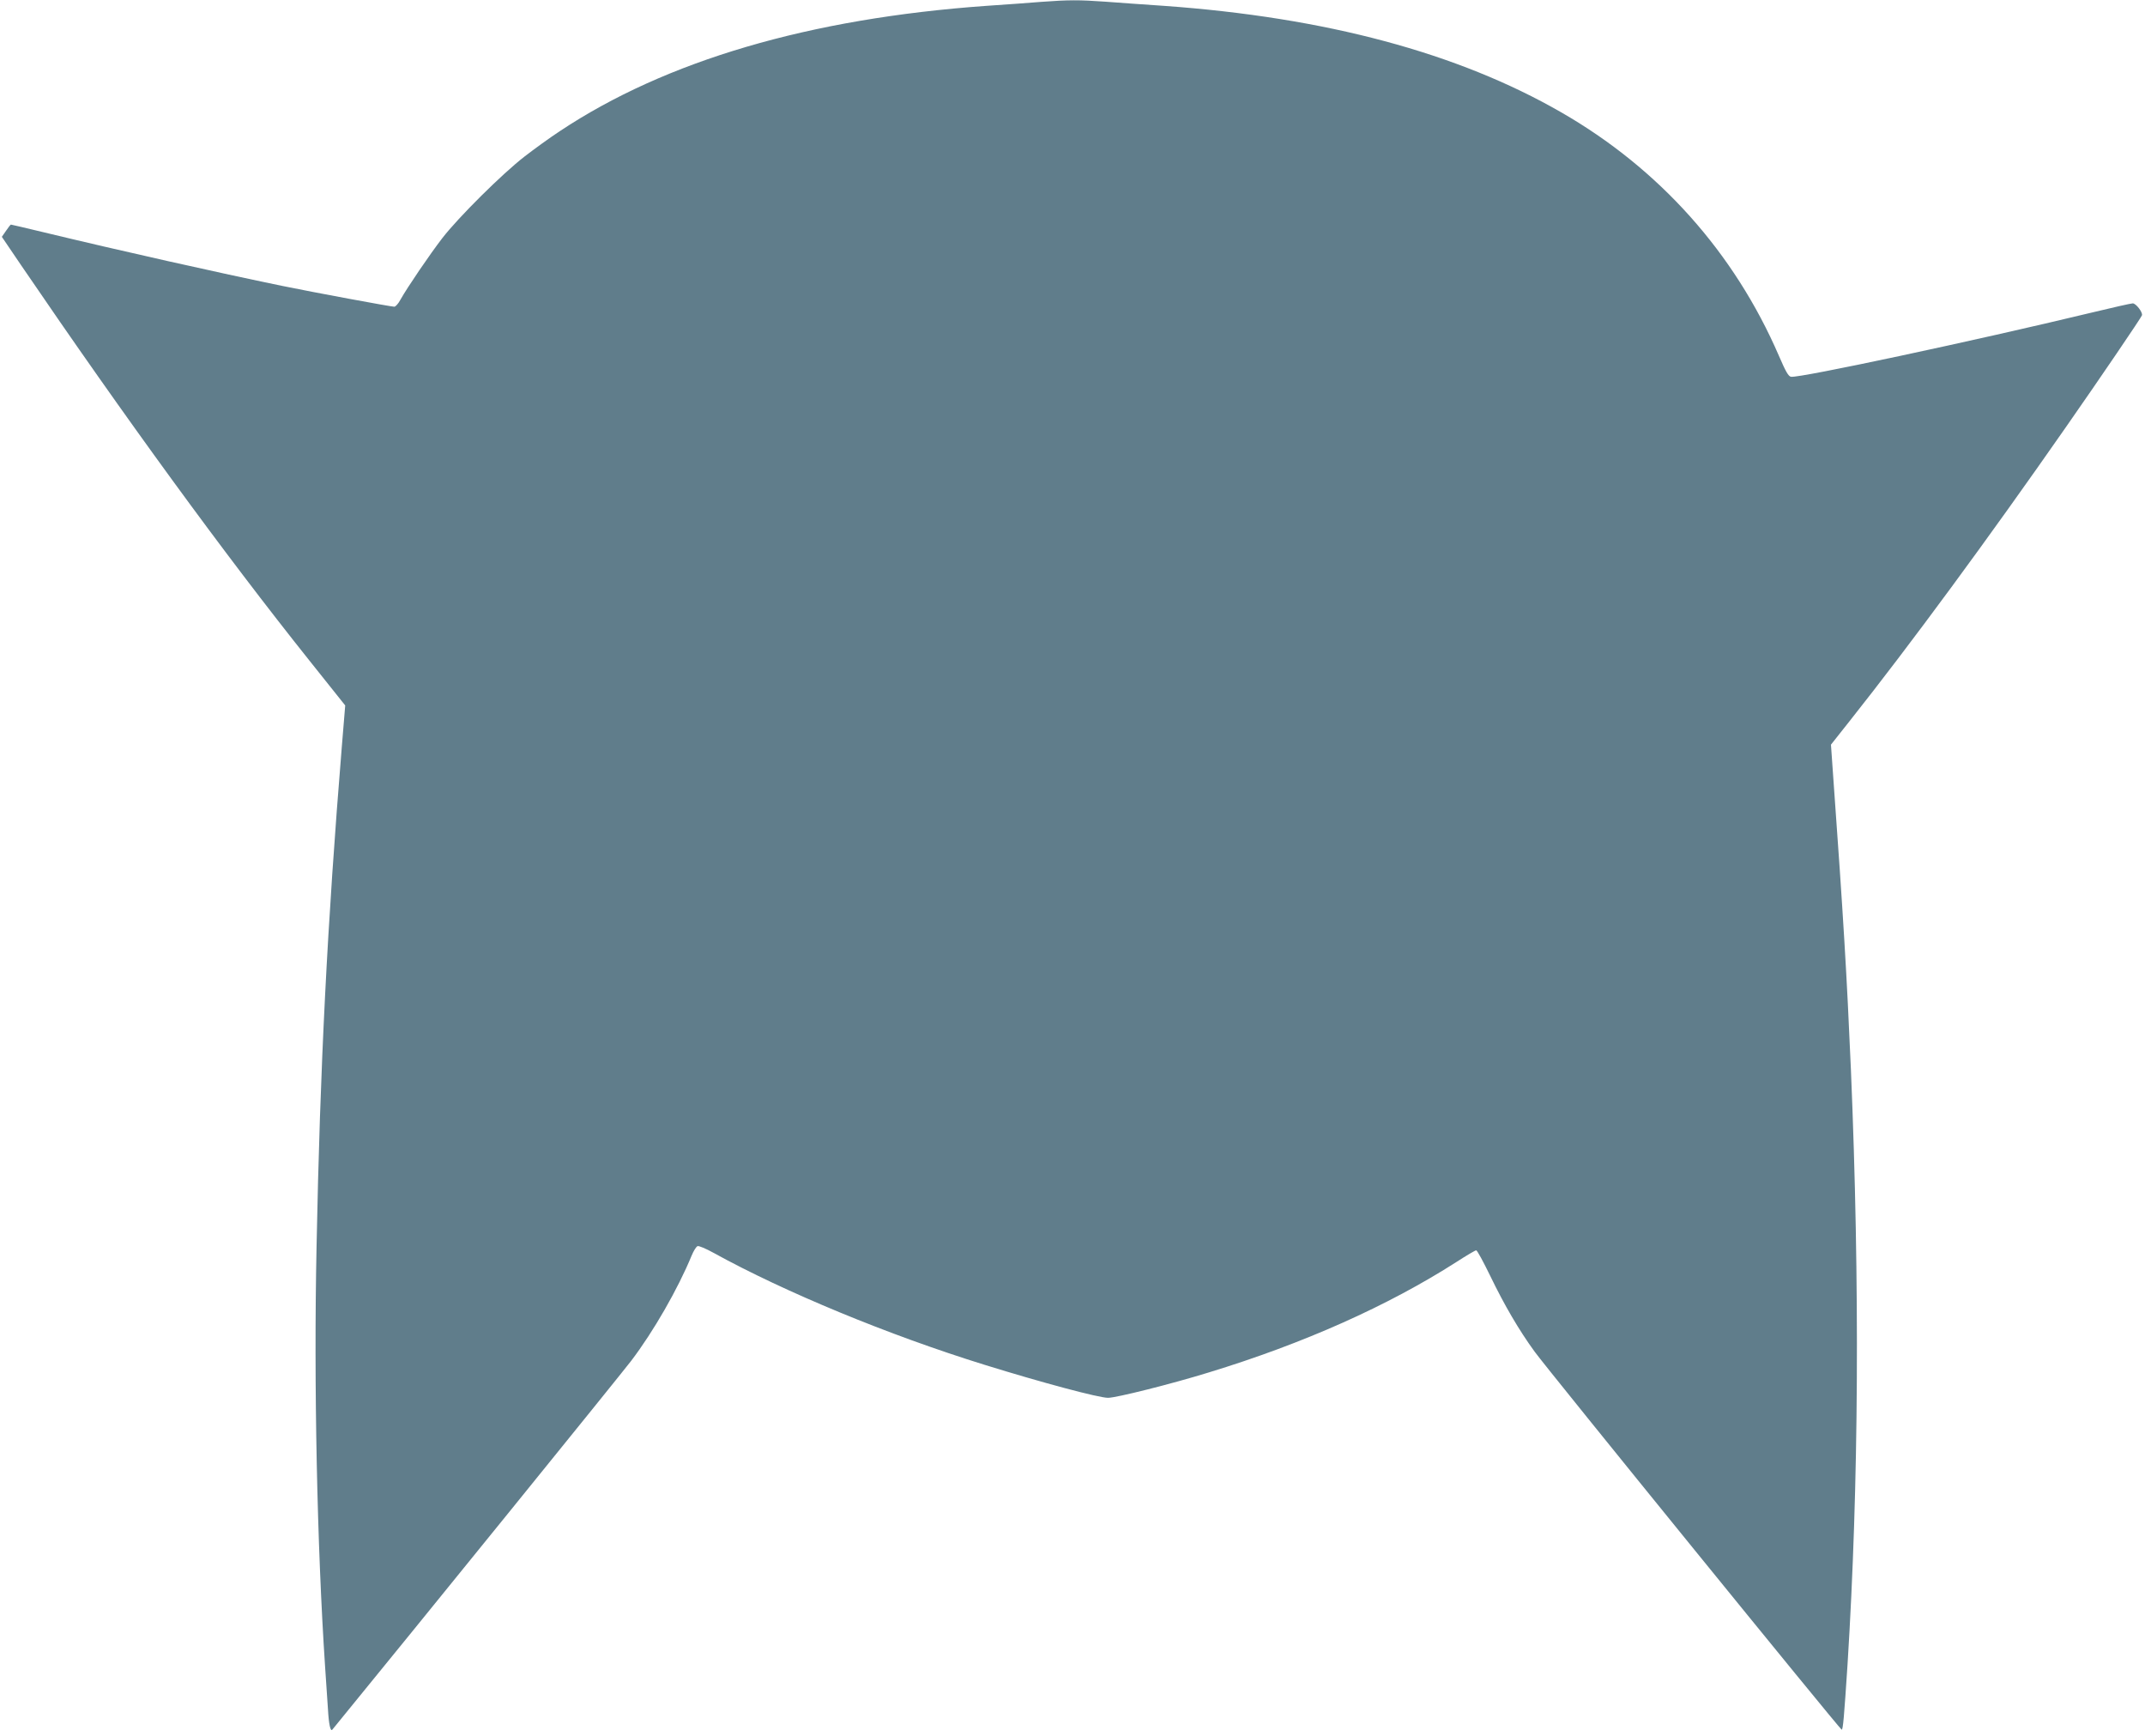 <?xml version="1.0" standalone="no"?>
<!DOCTYPE svg PUBLIC "-//W3C//DTD SVG 20010904//EN"
 "http://www.w3.org/TR/2001/REC-SVG-20010904/DTD/svg10.dtd">
<svg version="1.0" xmlns="http://www.w3.org/2000/svg"
 width="1280pt" height="1036pt" viewBox="0 0 1280 1036"
 preserveAspectRatio="xMidYMid meet">
<g transform="translate(0,1036) scale(0.1,-0.1)"
fill="#607d8b" stroke="none">
<path d="M6215 10349 c-60 -5 -209 -16 -330 -24 -1054 -75 -1912 -327 -2545
-748 -58 -38 -152 -106 -210 -151 -132 -102 -393 -361 -490 -486 -74 -96 -209
-294 -251 -369 -12 -23 -29 -41 -36 -41 -19 0 -473 84 -668 124 -379 78 -968
210 -1428 321 -103 25 -190 45 -192 45 -2 0 -15 -16 -29 -37 l-25 -36 116
-171 c625 -917 1210 -1719 1720 -2358 l213 -267 -20 -243 c-87 -1063 -130
-1915 -151 -2985 -17 -822 3 -1786 51 -2508 6 -82 13 -196 17 -252 5 -91 15
-136 26 -123 510 624 1718 2115 1783 2200 134 176 280 431 361 628 12 29 28
55 36 57 7 3 50 -15 95 -40 424 -234 1046 -491 1617 -668 345 -107 682 -197
737 -197 49 0 376 82 600 151 567 173 1071 398 1480 660 59 38 111 69 117 69
6 0 43 -69 84 -153 84 -174 171 -323 265 -452 79 -109 1823 -2255 1832 -2255
8 0 14 71 35 390 67 1069 74 2262 20 3550 -24 552 -44 896 -107 1766 l-12 171
110 139 c367 463 826 1087 1291 1754 210 301 452 657 455 669 5 18 -36 71 -55
71 -10 0 -121 -25 -245 -55 -706 -170 -1742 -391 -1794 -383 -16 2 -32 31 -73
126 -266 615 -714 1116 -1299 1452 -617 355 -1405 566 -2369 635 -117 8 -275
19 -352 25 -155 11 -218 11 -380 -1z"/>
</g>
</svg>
